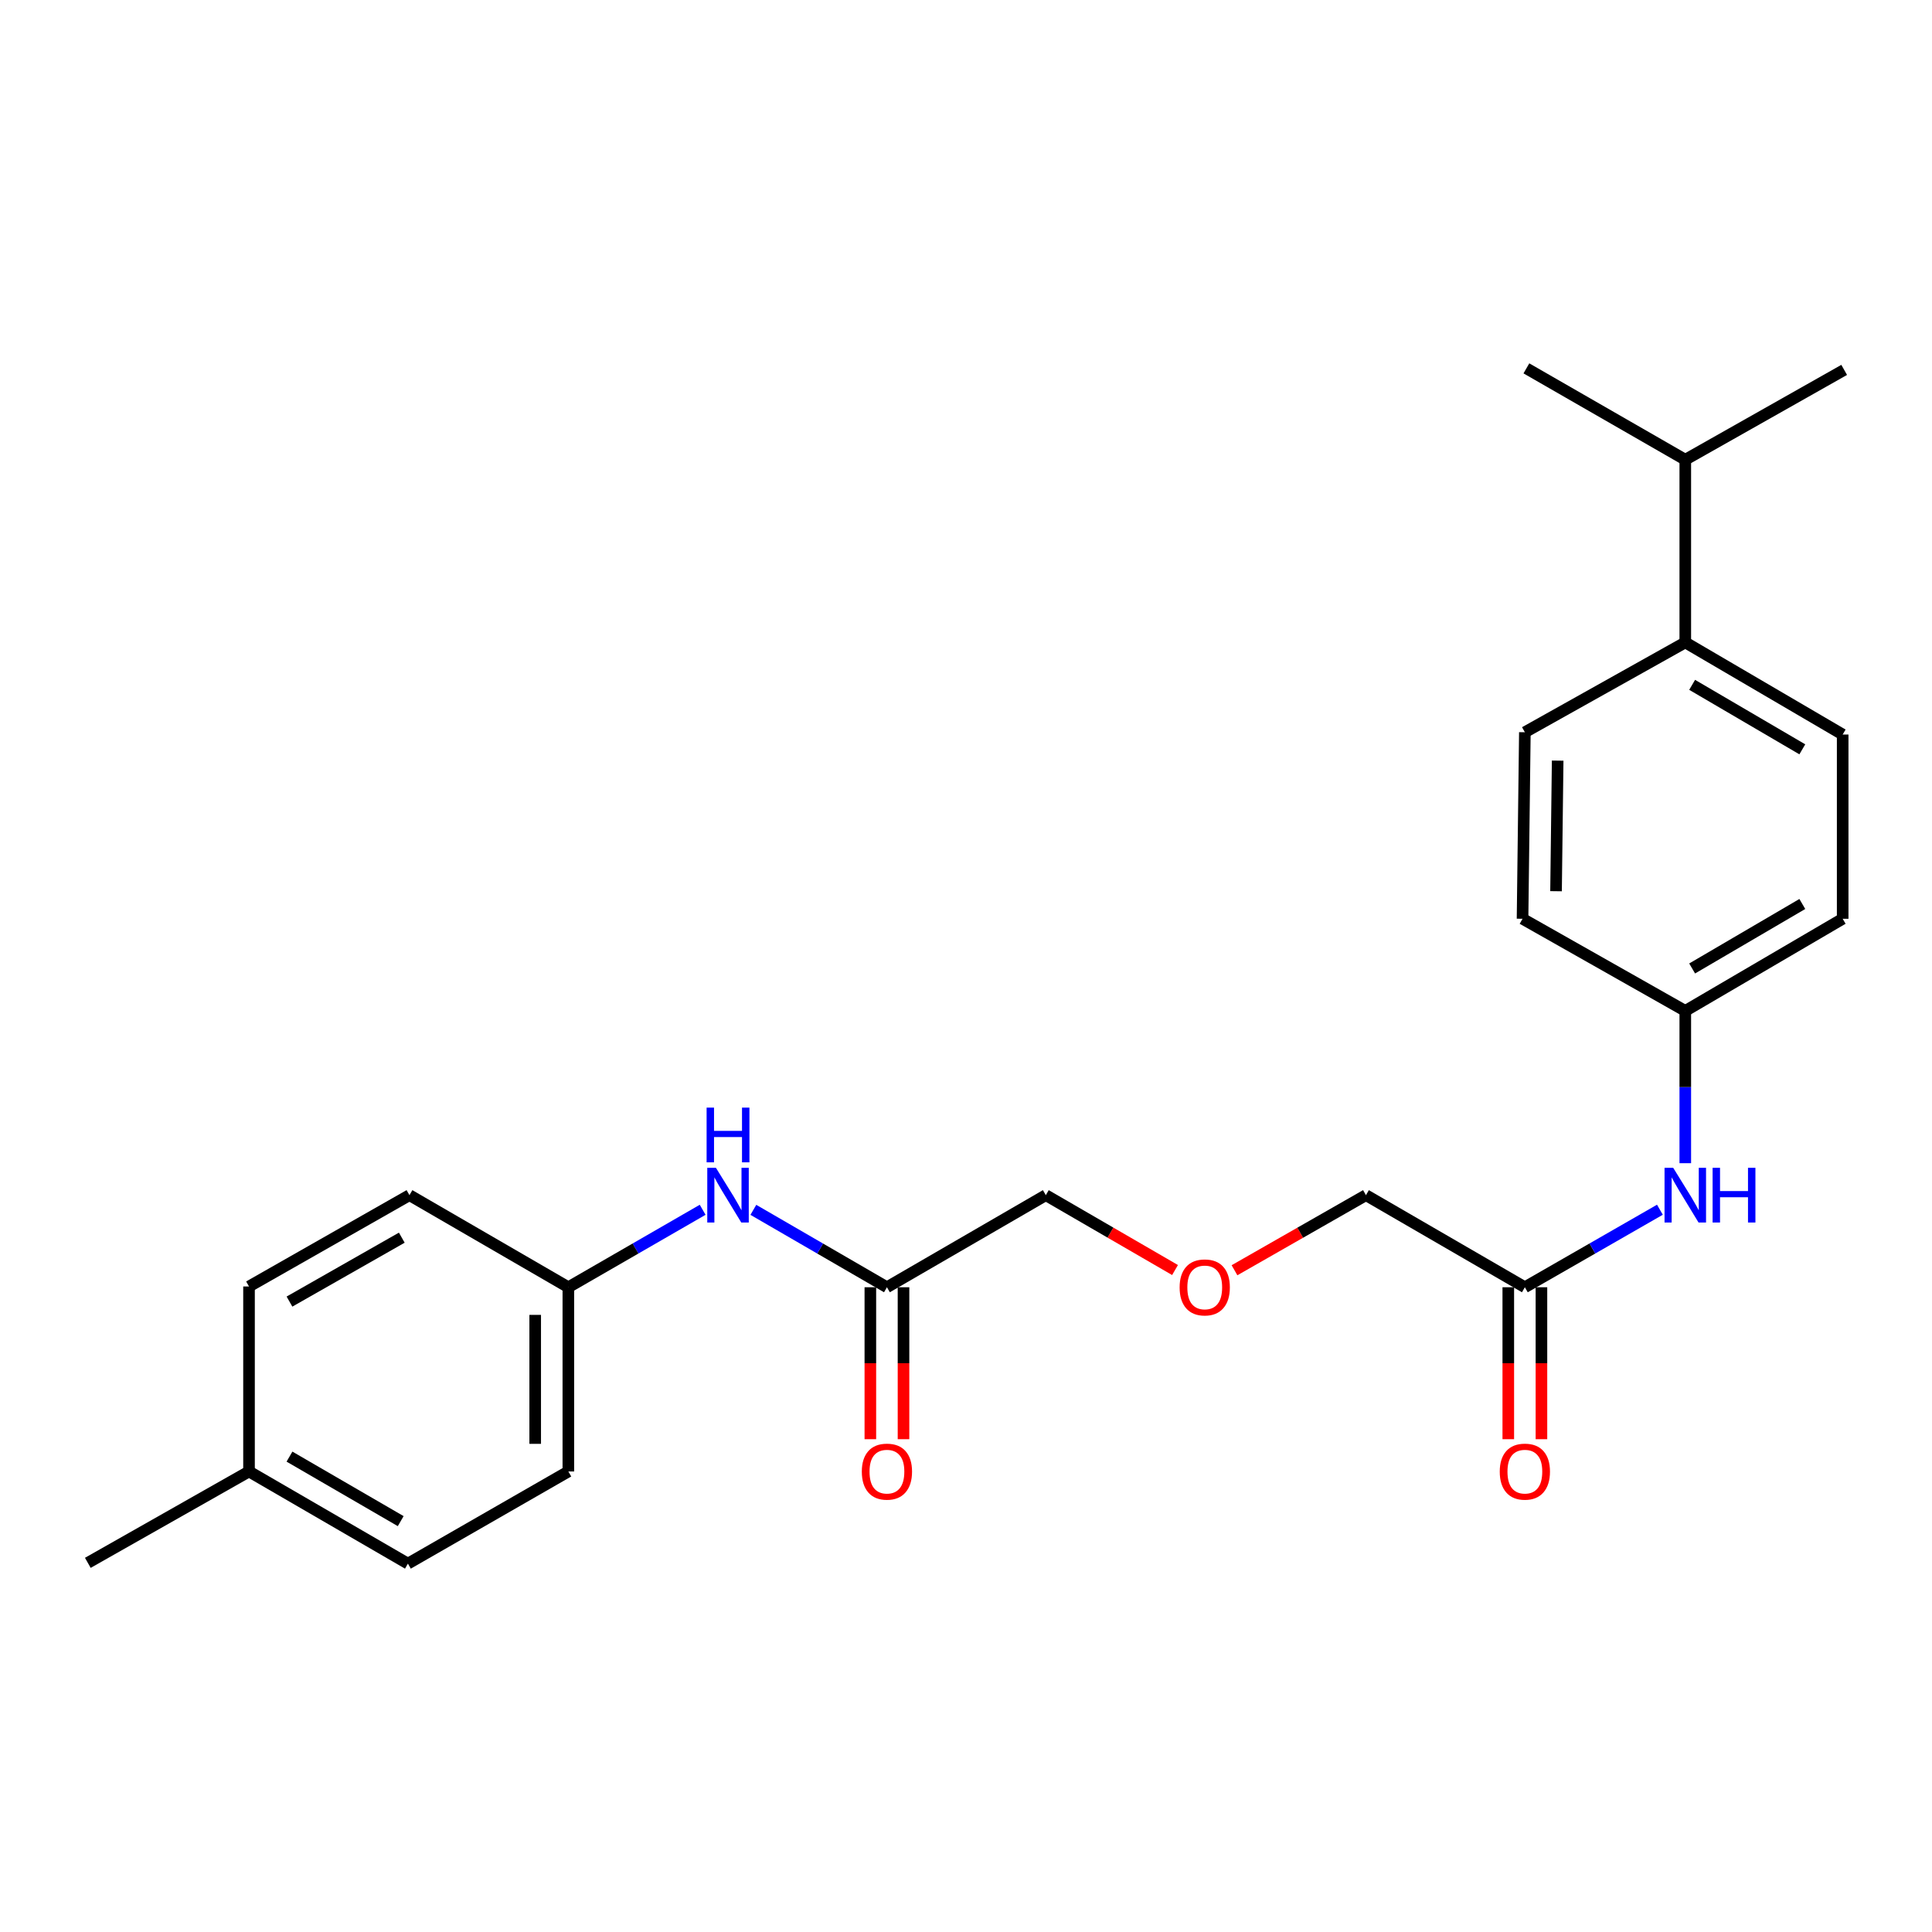 <?xml version='1.0' encoding='iso-8859-1'?>
<svg version='1.1' baseProfile='full'
              xmlns='http://www.w3.org/2000/svg'
                      xmlns:rdkit='http://www.rdkit.org/xml'
                      xmlns:xlink='http://www.w3.org/1999/xlink'
                  xml:space='preserve'
width='1000px' height='1000px' viewBox='0 0 1000 1000'>
<!-- END OF HEADER -->
<rect style='opacity:1.0;fill:#FFFFFF;stroke:none' width='1000' height='1000' x='0' y='0'> </rect>
<path class='bond-2' d='M 459.074,666.279 L 424.506,646.246' style='fill:none;fill-rule:evenodd;stroke:#000000;stroke-width:6px;stroke-linecap:butt;stroke-linejoin:miter;stroke-opacity:1' />
<path class='bond-2' d='M 424.506,646.246 L 389.938,626.214' style='fill:none;fill-rule:evenodd;stroke:#0000FF;stroke-width:6px;stroke-linecap:butt;stroke-linejoin:miter;stroke-opacity:1' />
<path class='bond-5' d='M 450.494,666.279 L 450.494,705.603' style='fill:none;fill-rule:evenodd;stroke:#000000;stroke-width:6px;stroke-linecap:butt;stroke-linejoin:miter;stroke-opacity:1' />
<path class='bond-5' d='M 450.494,705.603 L 450.494,744.927' style='fill:none;fill-rule:evenodd;stroke:#FF0000;stroke-width:6px;stroke-linecap:butt;stroke-linejoin:miter;stroke-opacity:1' />
<path class='bond-5' d='M 467.654,666.279 L 467.654,705.603' style='fill:none;fill-rule:evenodd;stroke:#000000;stroke-width:6px;stroke-linecap:butt;stroke-linejoin:miter;stroke-opacity:1' />
<path class='bond-5' d='M 467.654,705.603 L 467.654,744.927' style='fill:none;fill-rule:evenodd;stroke:#FF0000;stroke-width:6px;stroke-linecap:butt;stroke-linejoin:miter;stroke-opacity:1' />
<path class='bond-19' d='M 459.074,666.279 L 541.317,618.613' style='fill:none;fill-rule:evenodd;stroke:#000000;stroke-width:6px;stroke-linecap:butt;stroke-linejoin:miter;stroke-opacity:1' />
<path class='bond-0' d='M 789.267,666.279 L 707.015,618.613' style='fill:none;fill-rule:evenodd;stroke:#000000;stroke-width:6px;stroke-linecap:butt;stroke-linejoin:miter;stroke-opacity:1' />
<path class='bond-1' d='M 789.267,666.279 L 824.218,646.216' style='fill:none;fill-rule:evenodd;stroke:#000000;stroke-width:6px;stroke-linecap:butt;stroke-linejoin:miter;stroke-opacity:1' />
<path class='bond-1' d='M 824.218,646.216 L 859.169,626.152' style='fill:none;fill-rule:evenodd;stroke:#0000FF;stroke-width:6px;stroke-linecap:butt;stroke-linejoin:miter;stroke-opacity:1' />
<path class='bond-4' d='M 780.688,666.279 L 780.688,705.603' style='fill:none;fill-rule:evenodd;stroke:#000000;stroke-width:6px;stroke-linecap:butt;stroke-linejoin:miter;stroke-opacity:1' />
<path class='bond-4' d='M 780.688,705.603 L 780.688,744.927' style='fill:none;fill-rule:evenodd;stroke:#FF0000;stroke-width:6px;stroke-linecap:butt;stroke-linejoin:miter;stroke-opacity:1' />
<path class='bond-4' d='M 797.847,666.279 L 797.847,705.603' style='fill:none;fill-rule:evenodd;stroke:#000000;stroke-width:6px;stroke-linecap:butt;stroke-linejoin:miter;stroke-opacity:1' />
<path class='bond-4' d='M 797.847,705.603 L 797.847,744.927' style='fill:none;fill-rule:evenodd;stroke:#FF0000;stroke-width:6px;stroke-linecap:butt;stroke-linejoin:miter;stroke-opacity:1' />
<path class='bond-8' d='M 872.302,602.068 L 872.302,562.655' style='fill:none;fill-rule:evenodd;stroke:#0000FF;stroke-width:6px;stroke-linecap:butt;stroke-linejoin:miter;stroke-opacity:1' />
<path class='bond-8' d='M 872.302,562.655 L 872.302,523.242' style='fill:none;fill-rule:evenodd;stroke:#000000;stroke-width:6px;stroke-linecap:butt;stroke-linejoin:miter;stroke-opacity:1' />
<path class='bond-9' d='M 363.696,626.183 L 328.936,646.231' style='fill:none;fill-rule:evenodd;stroke:#0000FF;stroke-width:6px;stroke-linecap:butt;stroke-linejoin:miter;stroke-opacity:1' />
<path class='bond-9' d='M 328.936,646.231 L 294.177,666.279' style='fill:none;fill-rule:evenodd;stroke:#000000;stroke-width:6px;stroke-linecap:butt;stroke-linejoin:miter;stroke-opacity:1' />
<path class='bond-3' d='M 872.302,332.51 L 953.764,380.196' style='fill:none;fill-rule:evenodd;stroke:#000000;stroke-width:6px;stroke-linecap:butt;stroke-linejoin:miter;stroke-opacity:1' />
<path class='bond-3' d='M 875.852,354.472 L 932.876,387.852' style='fill:none;fill-rule:evenodd;stroke:#000000;stroke-width:6px;stroke-linecap:butt;stroke-linejoin:miter;stroke-opacity:1' />
<path class='bond-11' d='M 872.302,332.51 L 872.302,237.95' style='fill:none;fill-rule:evenodd;stroke:#000000;stroke-width:6px;stroke-linecap:butt;stroke-linejoin:miter;stroke-opacity:1' />
<path class='bond-25' d='M 872.302,332.51 L 789.267,379.004' style='fill:none;fill-rule:evenodd;stroke:#000000;stroke-width:6px;stroke-linecap:butt;stroke-linejoin:miter;stroke-opacity:1' />
<path class='bond-6' d='M 953.764,380.196 L 953.764,475.557' style='fill:none;fill-rule:evenodd;stroke:#000000;stroke-width:6px;stroke-linecap:butt;stroke-linejoin:miter;stroke-opacity:1' />
<path class='bond-7' d='M 789.267,379.004 L 788.066,475.557' style='fill:none;fill-rule:evenodd;stroke:#000000;stroke-width:6px;stroke-linecap:butt;stroke-linejoin:miter;stroke-opacity:1' />
<path class='bond-7' d='M 806.246,393.7 L 805.405,461.287' style='fill:none;fill-rule:evenodd;stroke:#000000;stroke-width:6px;stroke-linecap:butt;stroke-linejoin:miter;stroke-opacity:1' />
<path class='bond-12' d='M 872.302,523.242 L 788.066,475.557' style='fill:none;fill-rule:evenodd;stroke:#000000;stroke-width:6px;stroke-linecap:butt;stroke-linejoin:miter;stroke-opacity:1' />
<path class='bond-13' d='M 872.302,523.242 L 953.764,475.557' style='fill:none;fill-rule:evenodd;stroke:#000000;stroke-width:6px;stroke-linecap:butt;stroke-linejoin:miter;stroke-opacity:1' />
<path class='bond-13' d='M 875.852,501.28 L 932.876,467.9' style='fill:none;fill-rule:evenodd;stroke:#000000;stroke-width:6px;stroke-linecap:butt;stroke-linejoin:miter;stroke-opacity:1' />
<path class='bond-15' d='M 294.177,666.279 L 211.934,618.613' style='fill:none;fill-rule:evenodd;stroke:#000000;stroke-width:6px;stroke-linecap:butt;stroke-linejoin:miter;stroke-opacity:1' />
<path class='bond-16' d='M 294.177,666.279 L 294.177,761.631' style='fill:none;fill-rule:evenodd;stroke:#000000;stroke-width:6px;stroke-linecap:butt;stroke-linejoin:miter;stroke-opacity:1' />
<path class='bond-16' d='M 277.017,680.582 L 277.017,747.328' style='fill:none;fill-rule:evenodd;stroke:#000000;stroke-width:6px;stroke-linecap:butt;stroke-linejoin:miter;stroke-opacity:1' />
<path class='bond-10' d='M 608.193,657.368 L 574.755,637.99' style='fill:none;fill-rule:evenodd;stroke:#FF0000;stroke-width:6px;stroke-linecap:butt;stroke-linejoin:miter;stroke-opacity:1' />
<path class='bond-10' d='M 574.755,637.99 L 541.317,618.613' style='fill:none;fill-rule:evenodd;stroke:#000000;stroke-width:6px;stroke-linecap:butt;stroke-linejoin:miter;stroke-opacity:1' />
<path class='bond-20' d='M 638.972,657.481 L 672.994,638.047' style='fill:none;fill-rule:evenodd;stroke:#FF0000;stroke-width:6px;stroke-linecap:butt;stroke-linejoin:miter;stroke-opacity:1' />
<path class='bond-20' d='M 672.994,638.047 L 707.015,618.613' style='fill:none;fill-rule:evenodd;stroke:#000000;stroke-width:6px;stroke-linecap:butt;stroke-linejoin:miter;stroke-opacity:1' />
<path class='bond-21' d='M 872.302,237.95 L 790.059,190.665' style='fill:none;fill-rule:evenodd;stroke:#000000;stroke-width:6px;stroke-linecap:butt;stroke-linejoin:miter;stroke-opacity:1' />
<path class='bond-22' d='M 872.302,237.95 L 954.545,191.456' style='fill:none;fill-rule:evenodd;stroke:#000000;stroke-width:6px;stroke-linecap:butt;stroke-linejoin:miter;stroke-opacity:1' />
<path class='bond-14' d='M 128.89,761.631 L 211.133,809.335' style='fill:none;fill-rule:evenodd;stroke:#000000;stroke-width:6px;stroke-linecap:butt;stroke-linejoin:miter;stroke-opacity:1' />
<path class='bond-14' d='M 149.836,753.943 L 207.406,787.336' style='fill:none;fill-rule:evenodd;stroke:#000000;stroke-width:6px;stroke-linecap:butt;stroke-linejoin:miter;stroke-opacity:1' />
<path class='bond-23' d='M 128.89,761.631 L 45.455,808.925' style='fill:none;fill-rule:evenodd;stroke:#000000;stroke-width:6px;stroke-linecap:butt;stroke-linejoin:miter;stroke-opacity:1' />
<path class='bond-24' d='M 128.89,761.631 L 128.89,665.879' style='fill:none;fill-rule:evenodd;stroke:#000000;stroke-width:6px;stroke-linecap:butt;stroke-linejoin:miter;stroke-opacity:1' />
<path class='bond-17' d='M 211.934,618.613 L 128.89,665.879' style='fill:none;fill-rule:evenodd;stroke:#000000;stroke-width:6px;stroke-linecap:butt;stroke-linejoin:miter;stroke-opacity:1' />
<path class='bond-17' d='M 207.965,640.616 L 149.834,673.702' style='fill:none;fill-rule:evenodd;stroke:#000000;stroke-width:6px;stroke-linecap:butt;stroke-linejoin:miter;stroke-opacity:1' />
<path class='bond-18' d='M 294.177,761.631 L 211.133,809.335' style='fill:none;fill-rule:evenodd;stroke:#000000;stroke-width:6px;stroke-linecap:butt;stroke-linejoin:miter;stroke-opacity:1' />
<path  class='atom-2' d='M 866.042 604.453
L 875.322 619.453
Q 876.242 620.933, 877.722 623.613
Q 879.202 626.293, 879.282 626.453
L 879.282 604.453
L 883.042 604.453
L 883.042 632.773
L 879.162 632.773
L 869.202 616.373
Q 868.042 614.453, 866.802 612.253
Q 865.602 610.053, 865.242 609.373
L 865.242 632.773
L 861.562 632.773
L 861.562 604.453
L 866.042 604.453
' fill='#0000FF'/>
<path  class='atom-2' d='M 886.442 604.453
L 890.282 604.453
L 890.282 616.493
L 904.762 616.493
L 904.762 604.453
L 908.602 604.453
L 908.602 632.773
L 904.762 632.773
L 904.762 619.693
L 890.282 619.693
L 890.282 632.773
L 886.442 632.773
L 886.442 604.453
' fill='#0000FF'/>
<path  class='atom-3' d='M 370.561 604.453
L 379.841 619.453
Q 380.761 620.933, 382.241 623.613
Q 383.721 626.293, 383.801 626.453
L 383.801 604.453
L 387.561 604.453
L 387.561 632.773
L 383.681 632.773
L 373.721 616.373
Q 372.561 614.453, 371.321 612.253
Q 370.121 610.053, 369.761 609.373
L 369.761 632.773
L 366.081 632.773
L 366.081 604.453
L 370.561 604.453
' fill='#0000FF'/>
<path  class='atom-3' d='M 365.741 573.301
L 369.581 573.301
L 369.581 585.341
L 384.061 585.341
L 384.061 573.301
L 387.901 573.301
L 387.901 601.621
L 384.061 601.621
L 384.061 588.541
L 369.581 588.541
L 369.581 601.621
L 365.741 601.621
L 365.741 573.301
' fill='#0000FF'/>
<path  class='atom-5' d='M 776.267 761.711
Q 776.267 754.911, 779.627 751.111
Q 782.987 747.311, 789.267 747.311
Q 795.547 747.311, 798.907 751.111
Q 802.267 754.911, 802.267 761.711
Q 802.267 768.591, 798.867 772.511
Q 795.467 776.391, 789.267 776.391
Q 783.027 776.391, 779.627 772.511
Q 776.267 768.631, 776.267 761.711
M 789.267 773.191
Q 793.587 773.191, 795.907 770.311
Q 798.267 767.391, 798.267 761.711
Q 798.267 756.151, 795.907 753.351
Q 793.587 750.511, 789.267 750.511
Q 784.947 750.511, 782.587 753.311
Q 780.267 756.111, 780.267 761.711
Q 780.267 767.431, 782.587 770.311
Q 784.947 773.191, 789.267 773.191
' fill='#FF0000'/>
<path  class='atom-6' d='M 446.074 761.711
Q 446.074 754.911, 449.434 751.111
Q 452.794 747.311, 459.074 747.311
Q 465.354 747.311, 468.714 751.111
Q 472.074 754.911, 472.074 761.711
Q 472.074 768.591, 468.674 772.511
Q 465.274 776.391, 459.074 776.391
Q 452.834 776.391, 449.434 772.511
Q 446.074 768.631, 446.074 761.711
M 459.074 773.191
Q 463.394 773.191, 465.714 770.311
Q 468.074 767.391, 468.074 761.711
Q 468.074 756.151, 465.714 753.351
Q 463.394 750.511, 459.074 750.511
Q 454.754 750.511, 452.394 753.311
Q 450.074 756.111, 450.074 761.711
Q 450.074 767.431, 452.394 770.311
Q 454.754 773.191, 459.074 773.191
' fill='#FF0000'/>
<path  class='atom-11' d='M 610.57 666.359
Q 610.57 659.559, 613.93 655.759
Q 617.29 651.959, 623.57 651.959
Q 629.85 651.959, 633.21 655.759
Q 636.57 659.559, 636.57 666.359
Q 636.57 673.239, 633.17 677.159
Q 629.77 681.039, 623.57 681.039
Q 617.33 681.039, 613.93 677.159
Q 610.57 673.279, 610.57 666.359
M 623.57 677.839
Q 627.89 677.839, 630.21 674.959
Q 632.57 672.039, 632.57 666.359
Q 632.57 660.799, 630.21 657.999
Q 627.89 655.159, 623.57 655.159
Q 619.25 655.159, 616.89 657.959
Q 614.57 660.759, 614.57 666.359
Q 614.57 672.079, 616.89 674.959
Q 619.25 677.839, 623.57 677.839
' fill='#FF0000'/>
</svg>
